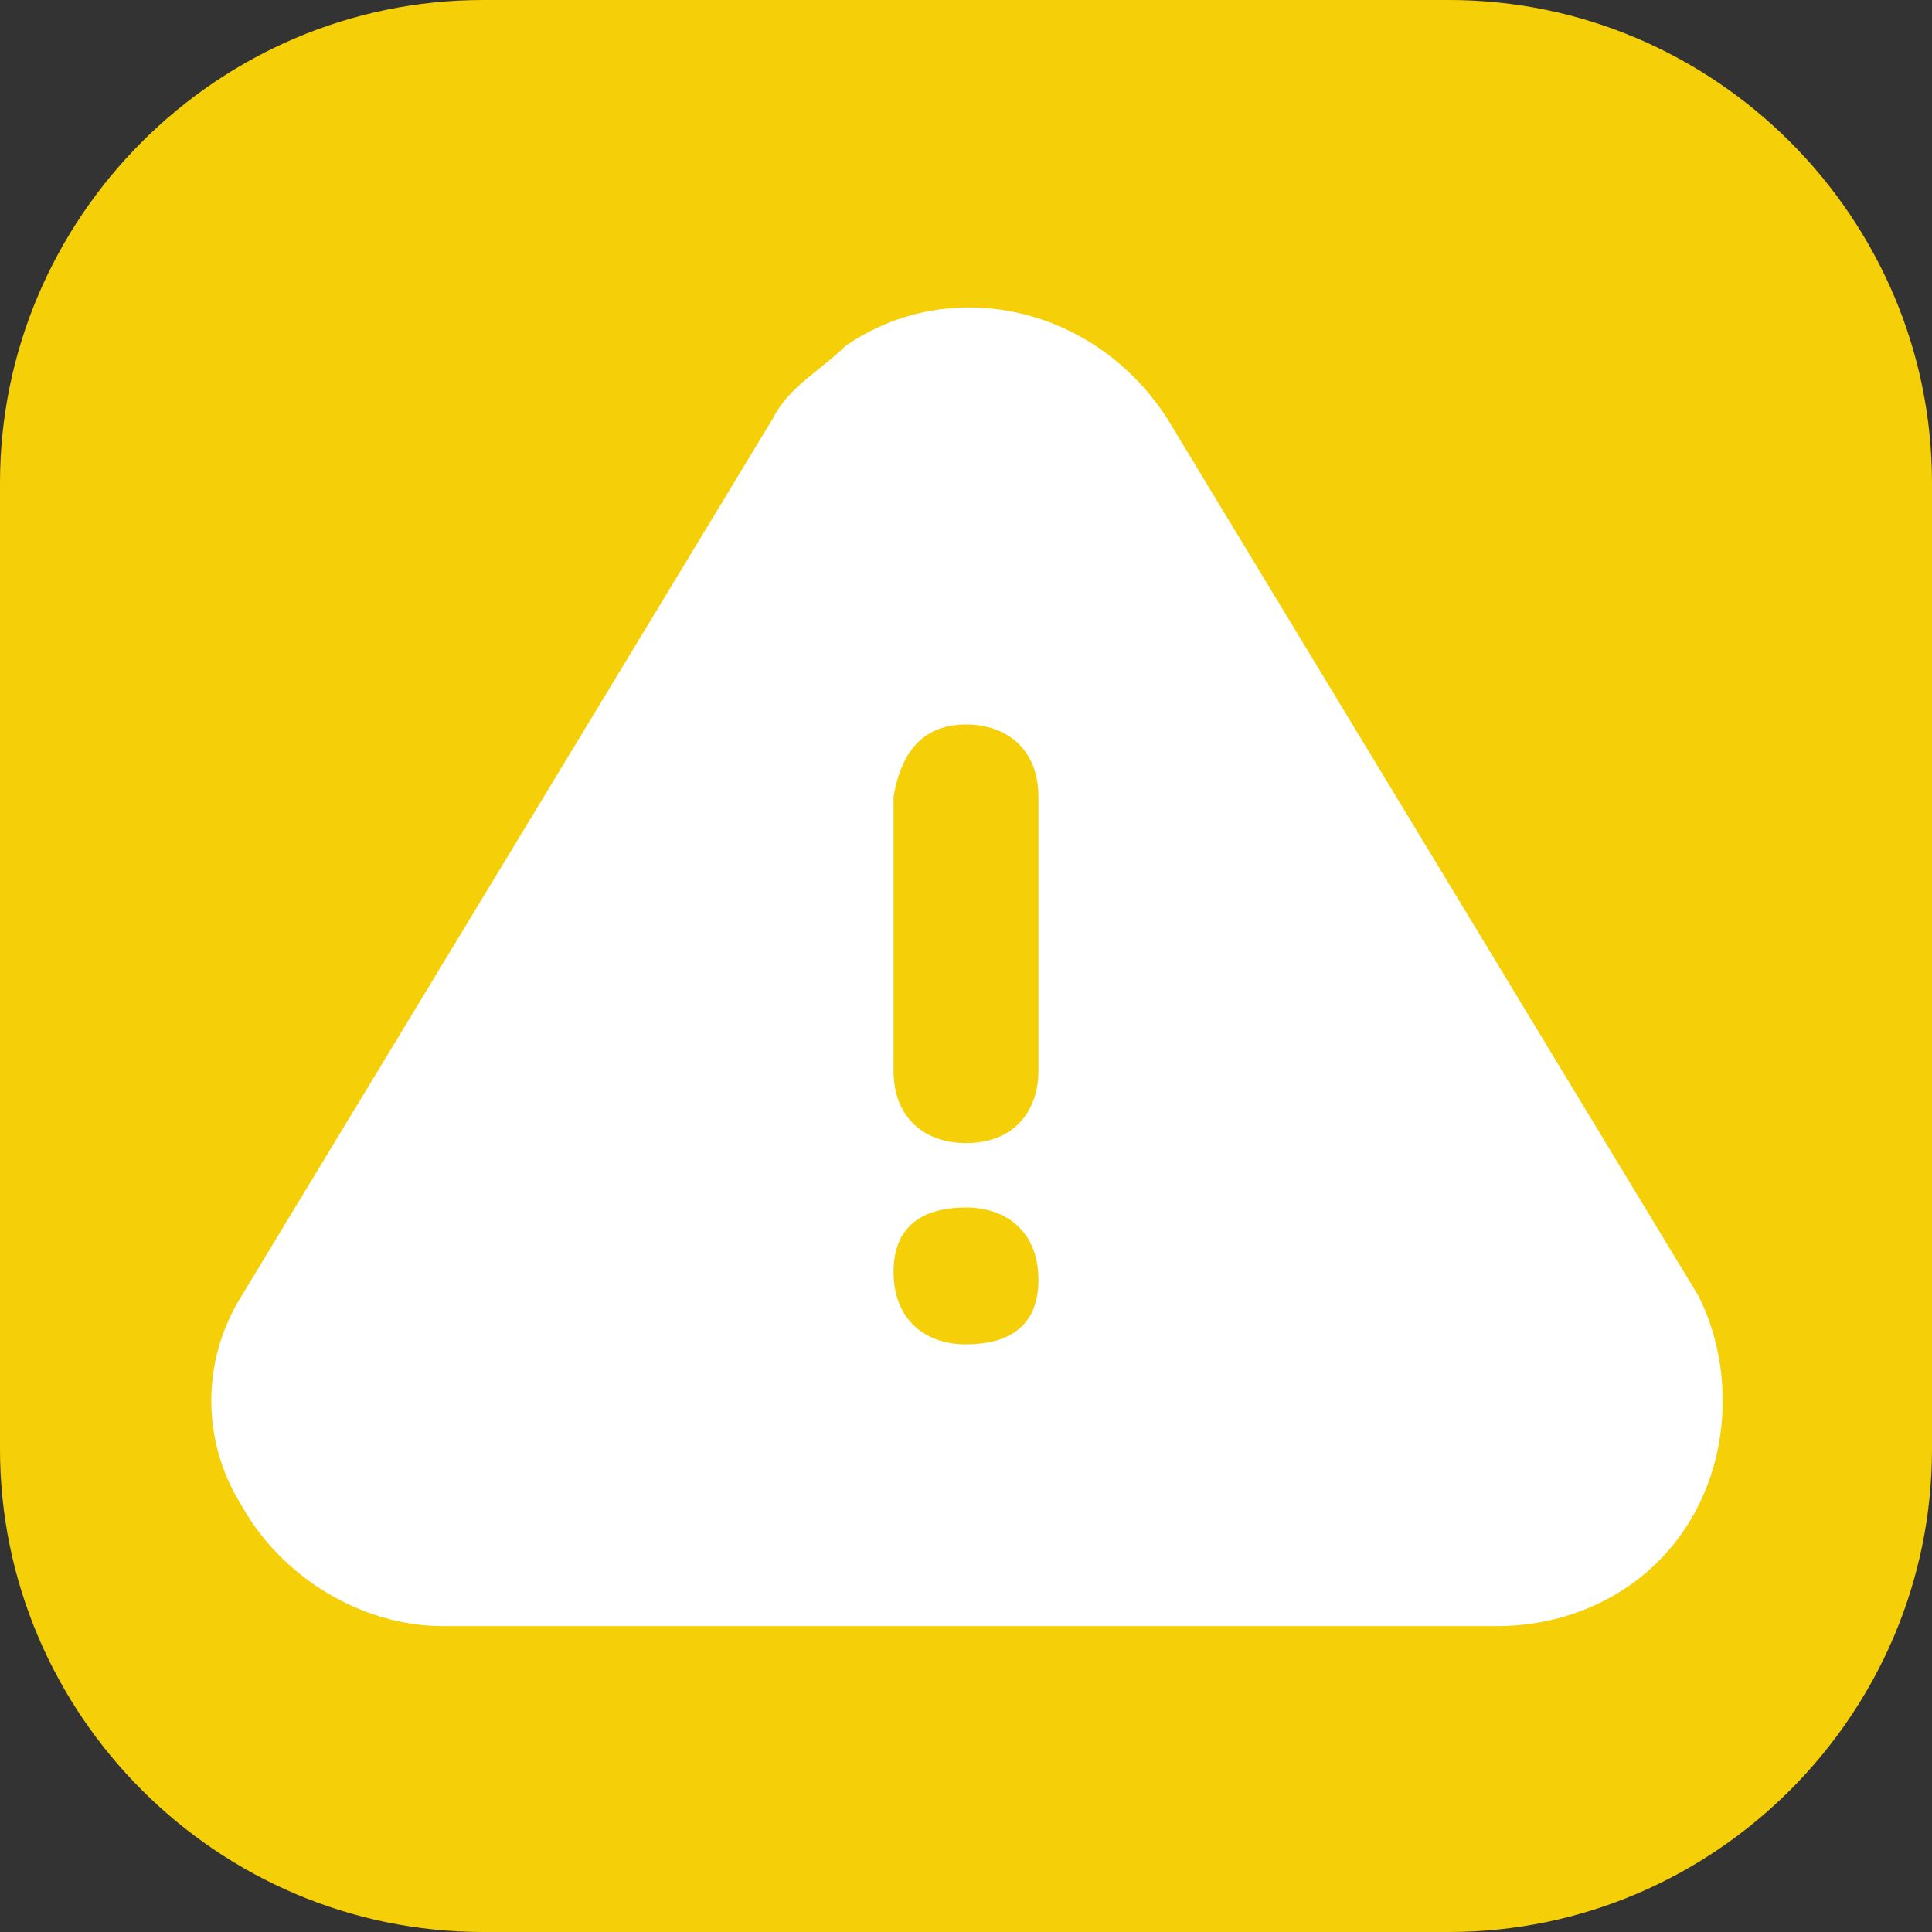 <svg width="44" height="44" viewBox="0 0 44 44" fill="none" xmlns="http://www.w3.org/2000/svg">
<rect x="0" y="0" width="44" height="44" fill="#333333" stroke="none"/>
<path d="M33 44H11C4.95 44 0 39.05 0 33V11C0 4.95 4.95 0 11 0H33C39.05 0 44 4.95 44 11V33C44 39.05 39.05 44 33 44Z" fill="#F5D009"/>
<path d="M38.683 29.517L26.583 9.533C24.933 6.967 21.633 6.233 19.25 7.883C18.7 8.433 17.967 8.8 17.6 9.533L5.5 29.517C4.583 30.983 4.583 32.817 5.5 34.283C6.417 35.933 8.25 37.033 10.083 37.033H34.1C35.933 37.033 37.767 36.117 38.683 34.283C39.417 32.817 39.417 30.983 38.683 29.517ZM22 30.617C21.083 30.617 20.35 30.067 20.35 28.967C20.35 27.867 21.083 27.5 22 27.5C22.917 27.5 23.65 28.05 23.65 29.15C23.65 30.25 22.917 30.617 22 30.617ZM23.65 24.383C23.65 25.3 23.1 26.033 22 26.033C21.083 26.033 20.35 25.483 20.35 24.383V18.15C20.533 17.05 21.083 16.5 22 16.5C22.917 16.5 23.65 17.05 23.65 18.15V24.383Z" fill="white"/>
</svg>
